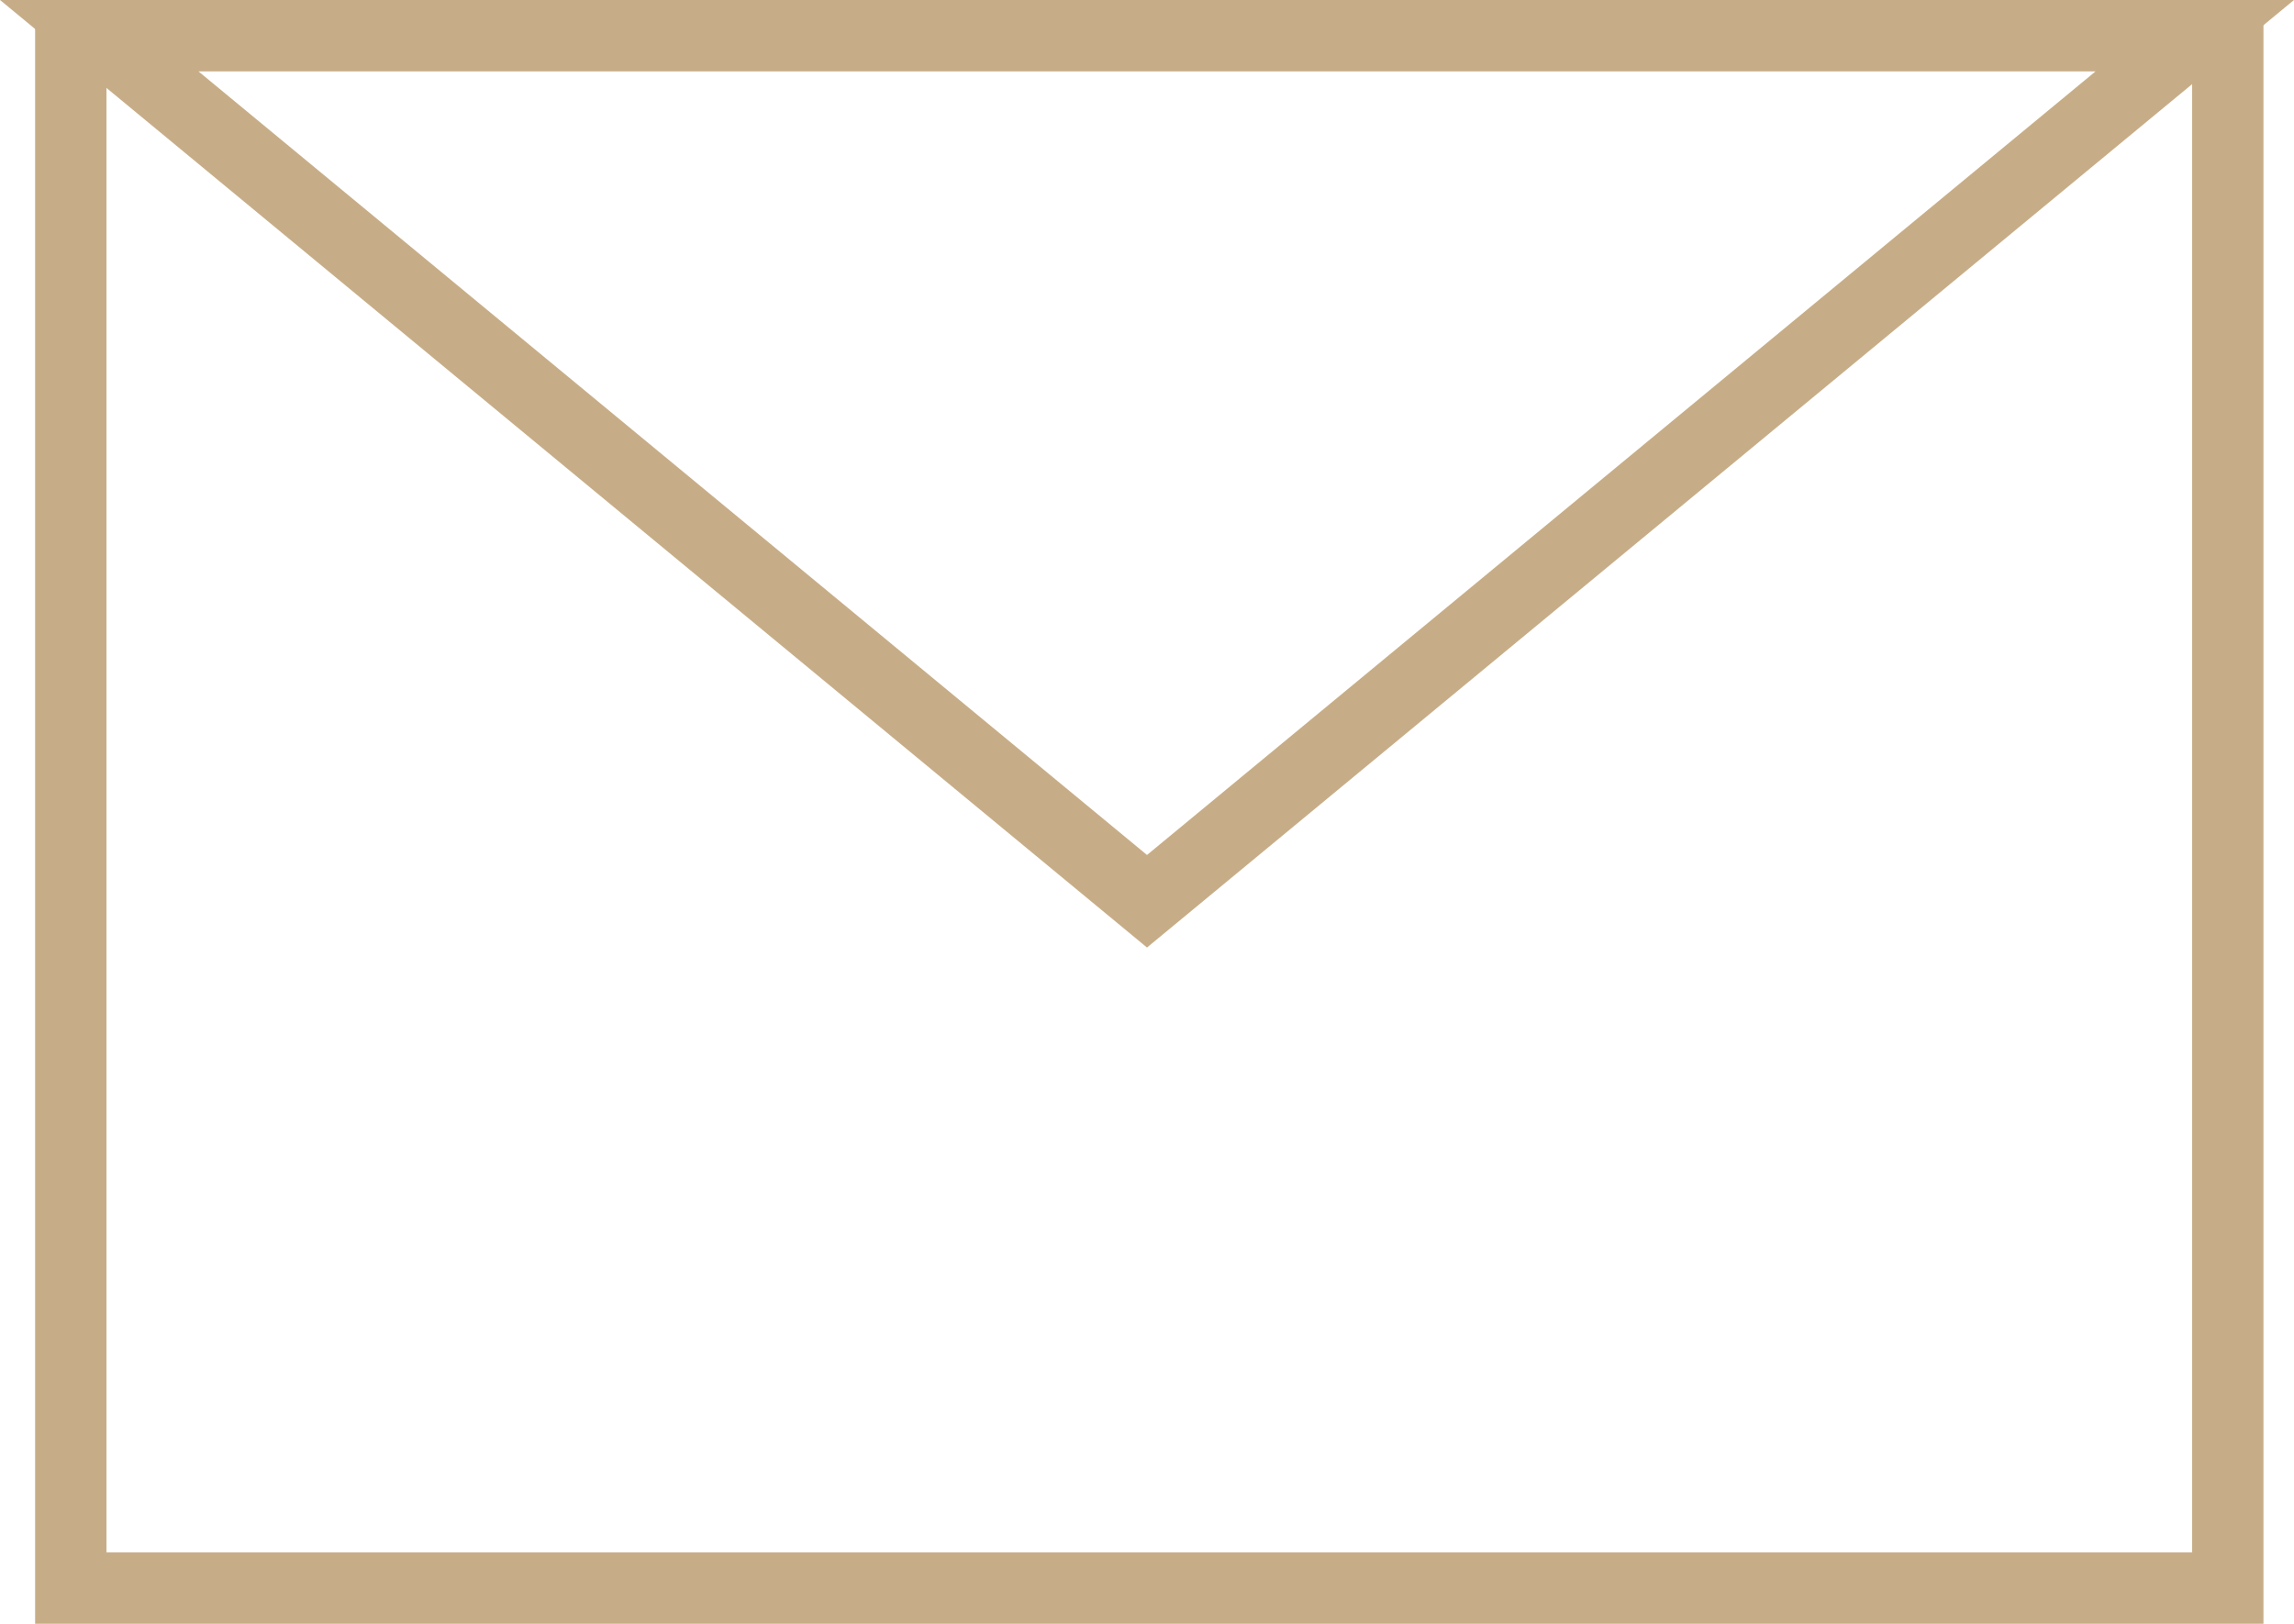 <svg xmlns="http://www.w3.org/2000/svg" width="64.29" height="45.513" viewBox="0 0 64.29 45.513">
  <g id="Group_81" data-name="Group 81" transform="translate(-503.073 -5605.254)">
    <path id="Path_123" data-name="Path 123" d="M565.507,5605.8v43.964H505.057V5605.8" fill="none" stroke="#c7ad87" stroke-miterlimit="10" stroke-width="2"/>
    <path id="Path_124" data-name="Path 124" d="M535.218,5630.514l29.364-24.26H505.854Z" fill="none" stroke="#c7ad87" stroke-miterlimit="10" stroke-width="2"/>
  </g>
</svg>
